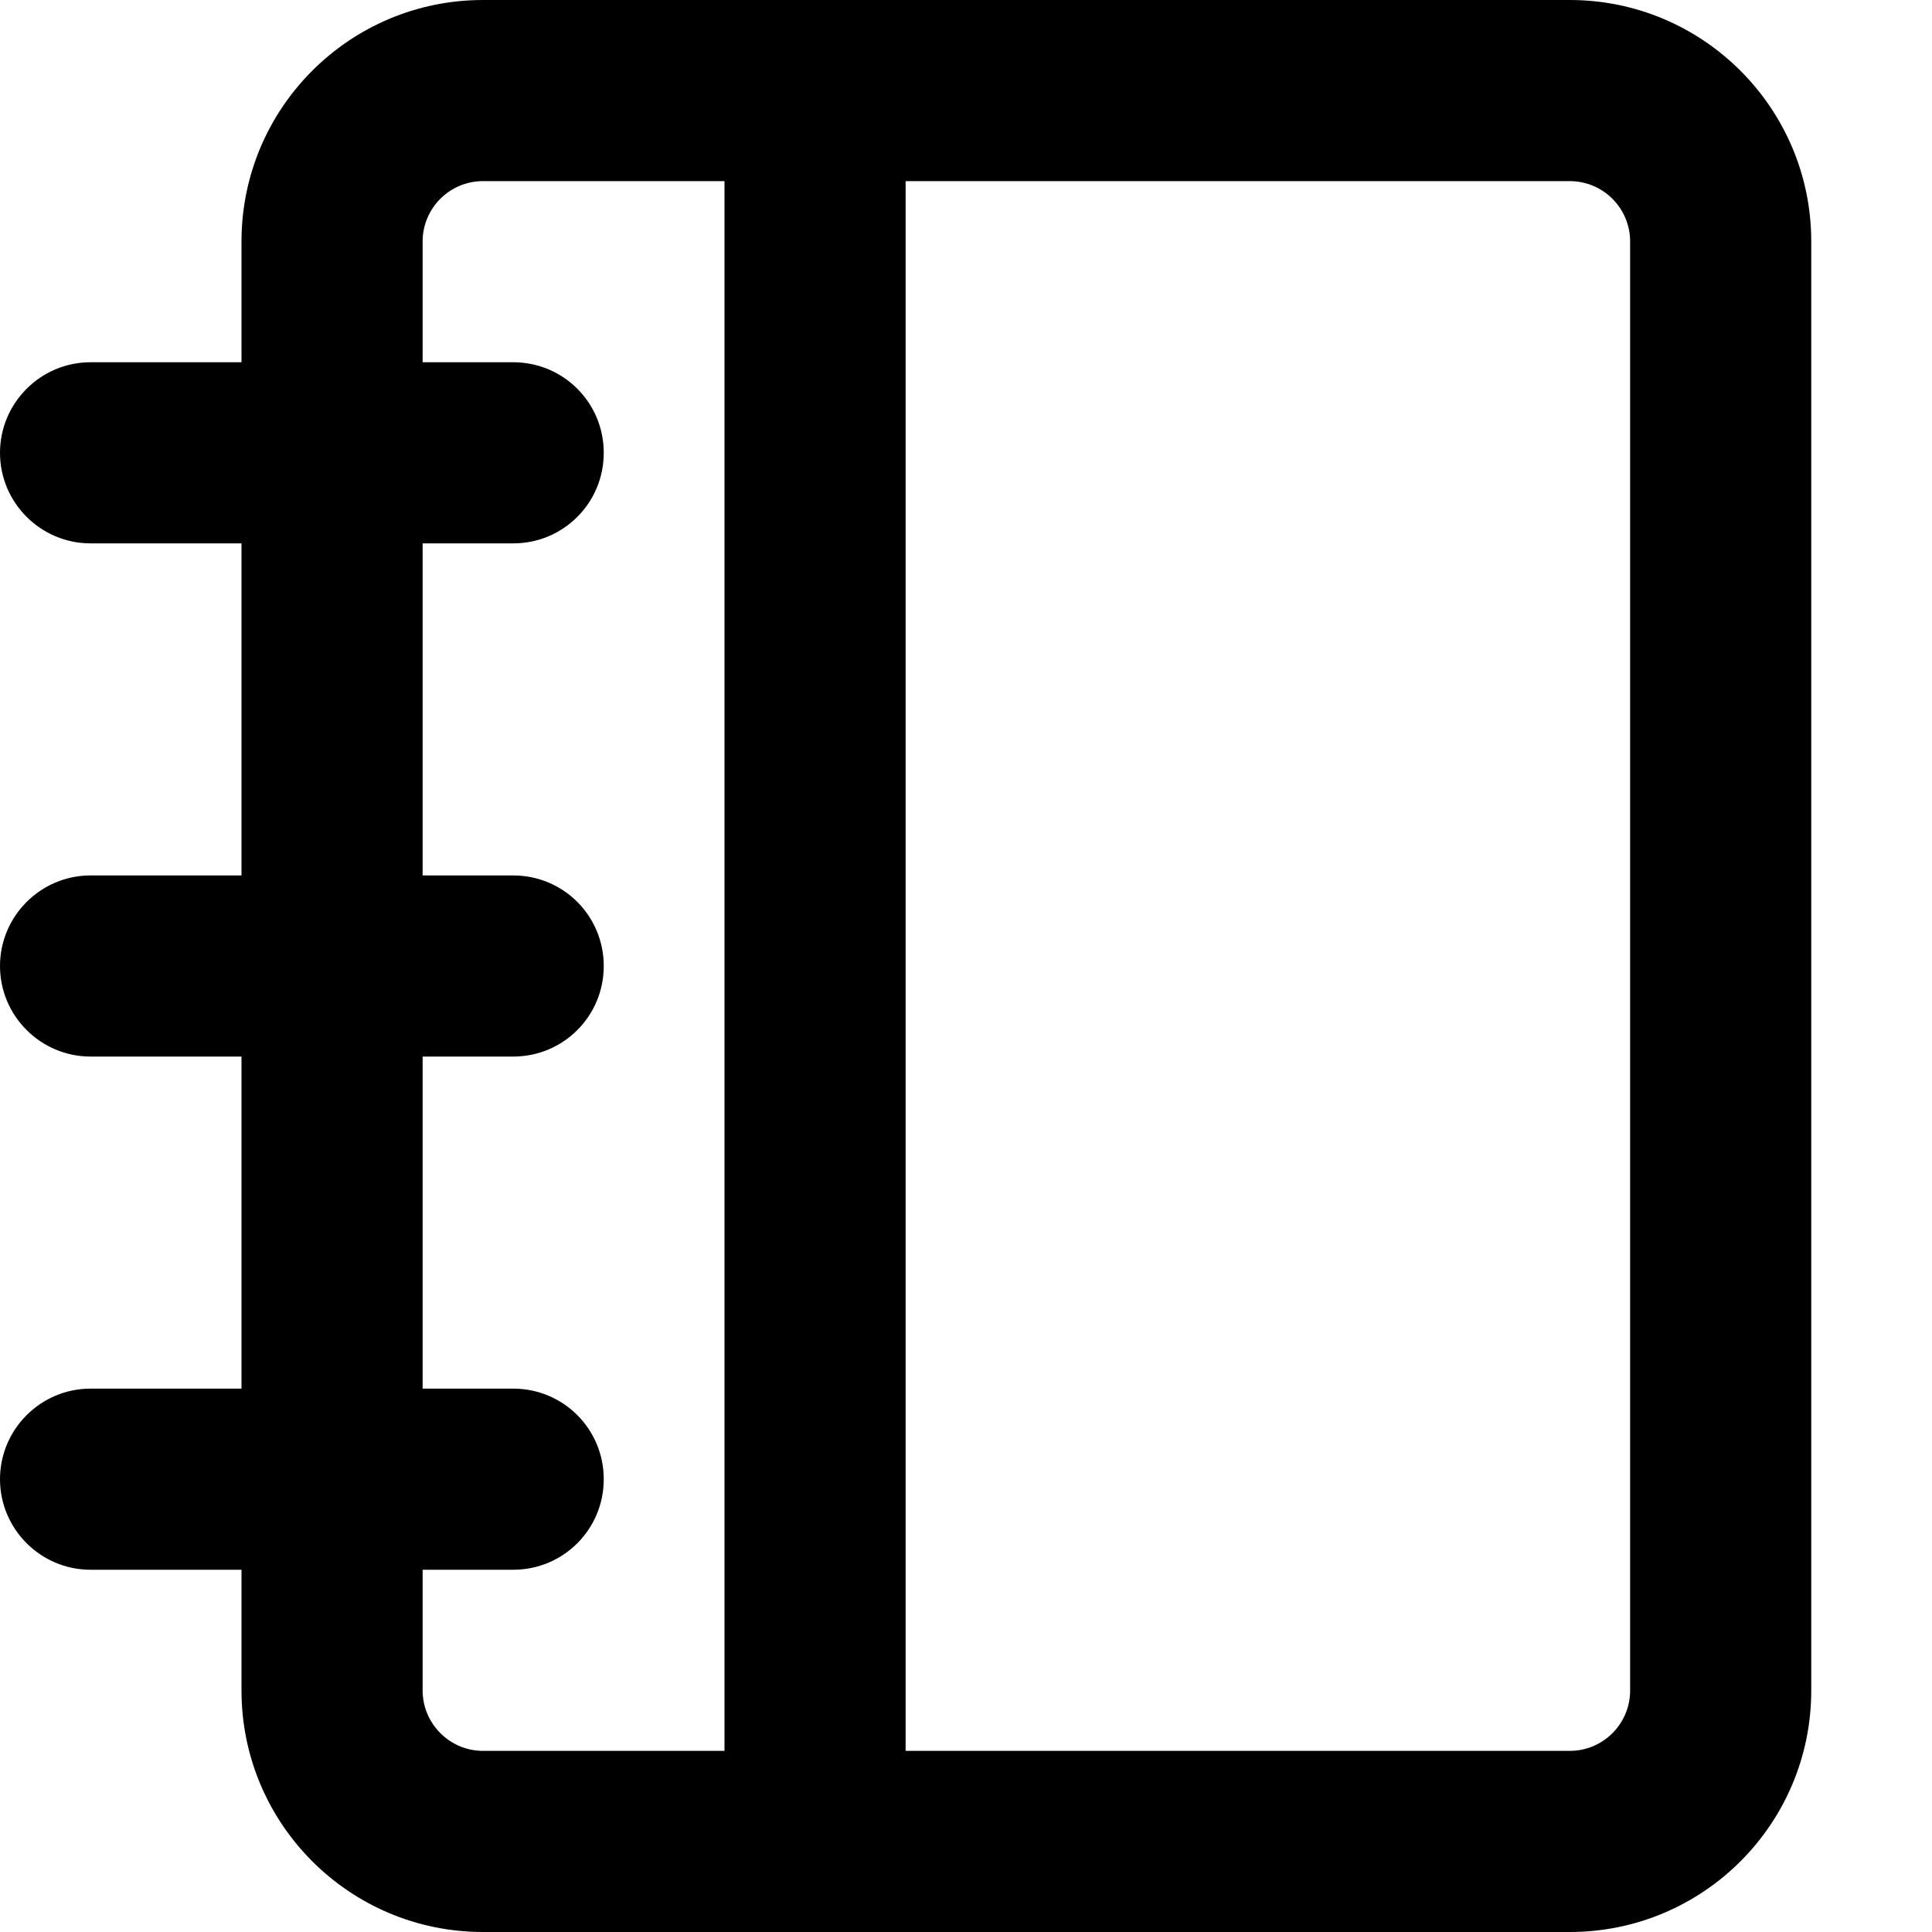 <svg xmlns="http://www.w3.org/2000/svg" viewBox="0 0 512 512"><!--! Font Awesome Pro 6.2.0 by @fontawesome - https://fontawesome.com License - https://fontawesome.com/license (Commercial License) Copyright 2022 Fonticons, Inc. --><path d="M416 0H128C92.65 0 64 28.65 64 64v32H24C10.75 96 0 106.8 0 120S10.75 144 24 144H64v88H24C10.75 232 0 242.8 0 256s10.75 24 24 24H64v88H24C10.75 368 0 378.8 0 392S10.75 416 24 416H64v32c0 35.35 28.65 64 64 64h288c35.35 0 64-28.65 64-64V64C480 28.65 451.3 0 416 0zM112 448v-32h24C149.3 416 160 405.3 160 392S149.3 368 136 368H112V280h24C149.3 280 160 269.3 160 256S149.3 232 136 232H112V144h24C149.3 144 160 133.3 160 120S149.3 96 136 96H112V64c0-8.838 7.164-16 16-16h64v416H128C119.2 464 112 456.8 112 448zM432 448c0 8.836-7.164 16-16 16H240v-416H416c8.836 0 16 7.162 16 16V448z"/></svg>